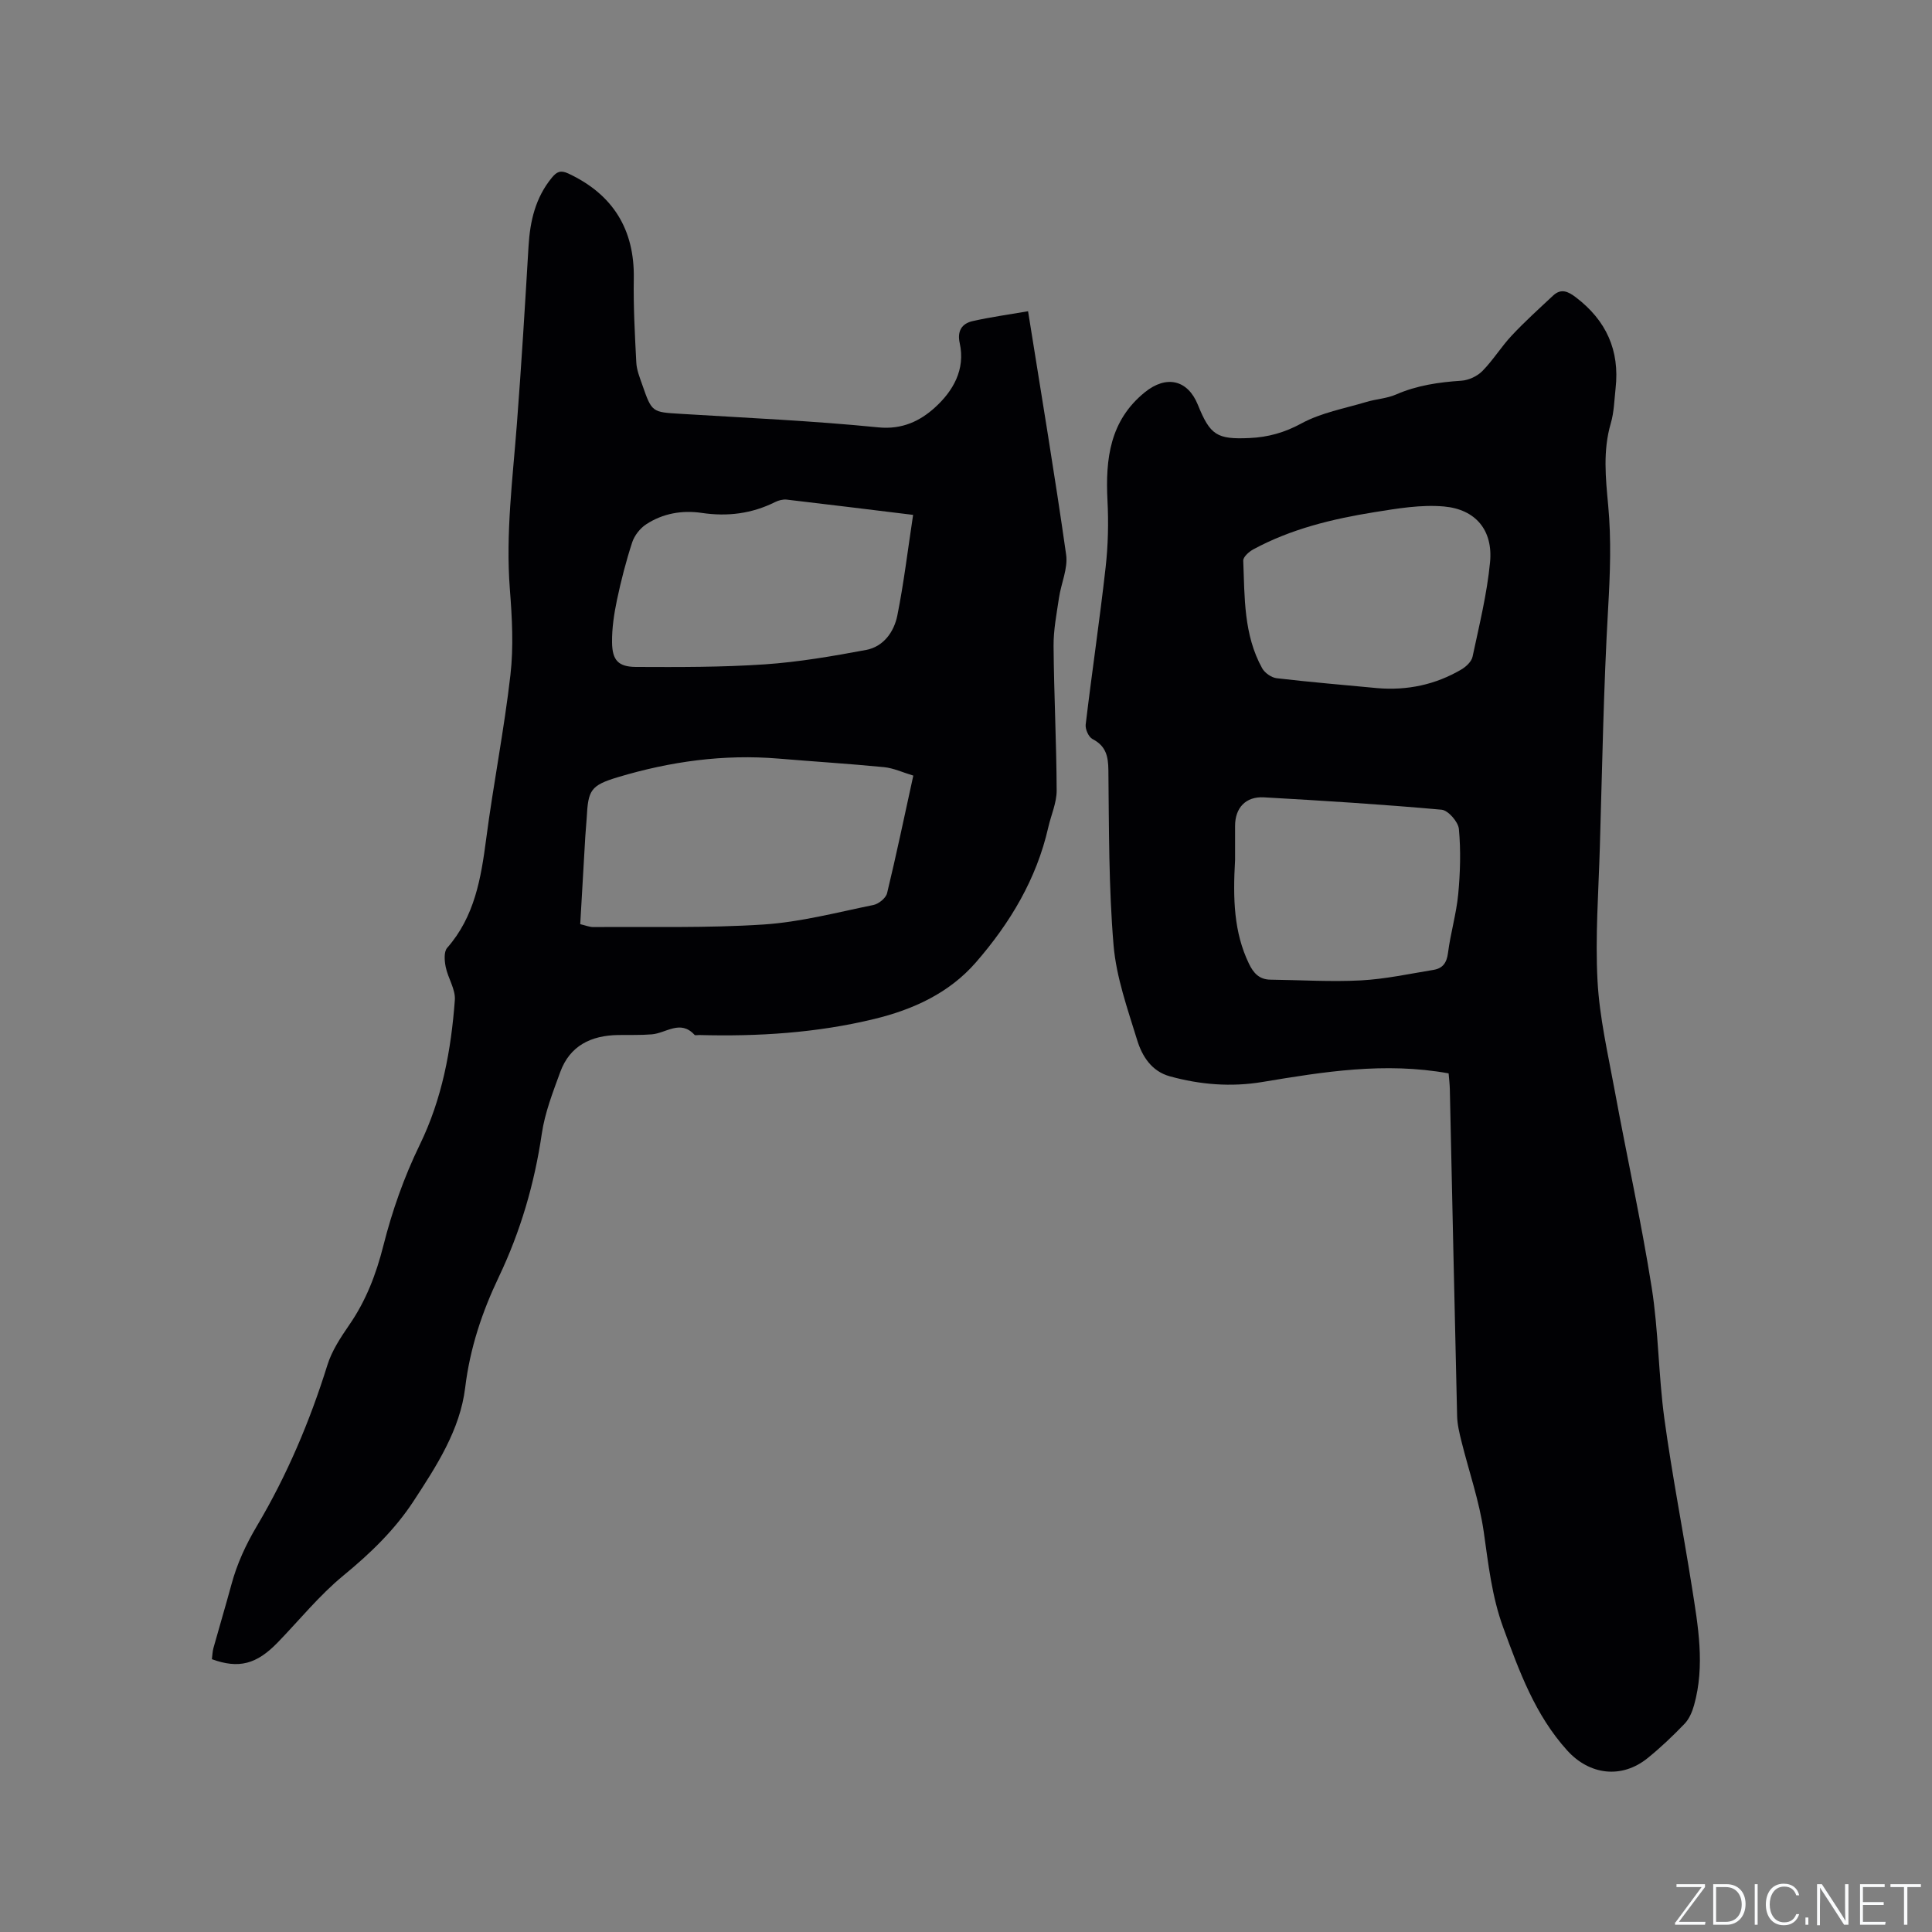 <svg enable-background="new 0 0 400 400" viewBox="0 0 400 400" xmlns="http://www.w3.org/2000/svg"><rect x="0" y="0" width="400" height="400" fill="#808080" stroke="none"/><g fill="#fafbfc"><path d="m346.9 398 5.4-7.3h-5.2v-.6h5.9v.6l-5.4 7.2h5.5l-.1.6h-6.2v-.5z"/><path d="m354.7 390.1h2.8c2.3 0 3.9 1.6 3.9 4.1s-1.6 4.3-3.9 4.3h-2.8zm.6 7.8h2c2.2 0 3.3-1.6 3.3-3.6 0-1.8-1-3.6-3.3-3.6h-2z"/><path d="m363.9 390.1v8.4h-.6v-8.4z"/><path d="m372.5 396.3c-.4 1.3-1.4 2.3-3.2 2.3-2.4 0-3.7-1.9-3.7-4.3 0-2.3 1.2-4.3 3.7-4.3 1.8 0 2.9 1 3.2 2.4h-.6c-.4-1.1-1.1-1.8-2.5-1.8-2.1 0-3 1.9-3 3.7s.9 3.7 3 3.7c1.4 0 2.1-.7 2.5-1.7z"/><path d="m373.8 398.5v-1.5h.6v1.5z"/><path d="m376.2 398.5v-8.4h1c1.3 2 4.4 6.7 4.9 7.6-.1-1.2-.1-2.4-.1-3.8v-3.8h.7v8.4h-.9c-1.2-1.9-4.4-6.8-5-7.7.1 1.1 0 2.3 0 3.9v3.9h-.6z"/><path d="m390 394.4h-4.3v3.5h4.7l-.1.6h-5.2v-8.4h5.1v.6h-4.5v3.1h4.3z"/><path d="m394.2 390.7h-2.8v-.6h6.3v.6h-2.8v7.8h-.7z"/></g><path d="m299.92 222.23c-13.22-2.39-25.87-.33-38.54 1.78-6.47 1.08-12.9.57-19.21-1.18-3.77-1.05-5.72-4.18-6.74-7.51-1.98-6.45-4.32-12.99-4.88-19.64-1.01-12.01-.94-24.12-1.07-36.19-.03-2.92-.5-5.04-3.29-6.48-.8-.41-1.53-2.04-1.41-3.01 1.29-10.83 2.9-21.63 4.12-32.47.52-4.6.63-9.29.39-13.92-.43-8.58.48-16.52 7.74-22.4 4.45-3.6 8.87-2.59 10.97 2.59 2.55 6.3 3.94 7.2 10.71 6.89 3.81-.17 7.24-1.12 10.75-3.03 4.08-2.22 8.9-3.08 13.43-4.44 2.02-.61 4.23-.71 6.14-1.54 4.35-1.9 8.87-2.55 13.55-2.86 1.51-.1 3.29-.94 4.35-2.02 2.21-2.25 3.89-5.02 6.05-7.32 2.71-2.9 5.67-5.57 8.57-8.28 1.65-1.54 3.09-.88 4.72.36 6.28 4.78 9.1 10.99 8.22 18.84-.27 2.42-.31 4.92-.99 7.23-1.66 5.66-1.07 11.35-.54 17.02.66 7.09.4 14.11-.01 21.22-.95 16.5-1.23 33.03-1.72 49.56-.27 9.22-.97 18.47-.48 27.65.41 7.56 2.15 15.07 3.53 22.56 2.51 13.64 5.51 27.2 7.68 40.89 1.42 8.98 1.4 18.18 2.63 27.2 1.59 11.63 3.86 23.17 5.69 34.77 1.29 8.16 2.76 16.35.45 24.57-.38 1.35-1 2.81-1.94 3.8-2.42 2.52-4.96 4.94-7.67 7.13-5.36 4.33-12.02 3.53-16.65-1.59-6.65-7.35-9.93-16.39-13.25-25.46-2.36-6.44-3.07-13.12-4.03-19.83-.91-6.32-3.06-12.46-4.61-18.7-.43-1.73-.86-3.51-.9-5.27-.54-22.57-1.01-45.15-1.51-67.72-.03-1.05-.16-2.1-.25-3.2zm-44.21-44.24c-.47 8.21-.24 15.04 2.85 21.49.95 1.99 2.16 3.33 4.5 3.35 6.24.07 12.49.48 18.7.15 5.04-.27 10.05-1.36 15.05-2.18 1.87-.31 2.72-1.44 2.98-3.49.52-4.09 1.73-8.1 2.12-12.19.42-4.47.55-9.02.14-13.48-.14-1.49-2.23-3.88-3.59-4-12.24-1.1-24.51-1.87-36.78-2.56-3.79-.21-5.97 2.2-5.97 5.91zm29.46-35.52c6.2.52 12.02-.71 17.37-3.85.99-.58 2.13-1.64 2.34-2.67 1.38-6.49 2.99-12.98 3.62-19.56s-2.95-10.94-9.55-11.53c-4.73-.42-9.65.42-14.4 1.18-8.69 1.4-17.23 3.46-25.05 7.69-.9.48-2.13 1.58-2.1 2.35.3 7.59.07 15.34 3.92 22.28.54.97 1.92 1.93 3.01 2.06 6.93.81 13.89 1.39 20.84 2.05z" fill="#010104"/><path d="m212.85 64.44c2.76 17.33 5.53 33.83 7.88 50.39.41 2.85-1.04 5.95-1.48 8.95-.49 3.32-1.15 6.66-1.12 9.99.08 9.96.6 19.92.64 29.89.01 2.55-1.16 5.09-1.74 7.65-2.43 10.7-7.91 19.81-14.99 27.95-5.54 6.36-12.99 9.76-21.04 11.71-11.91 2.89-24.05 3.65-36.28 3.32-.32-.01-.78.12-.93-.04-2.93-3.21-5.88-.34-8.84-.1-2.32.19-4.66.1-6.99.14-5.57.09-9.97 2.19-11.97 7.67-1.52 4.16-3.17 8.38-3.81 12.72-1.52 10.37-4.4 20.23-8.9 29.68-3.47 7.27-5.98 14.76-6.97 22.94-1.06 8.73-5.93 16.22-10.7 23.51-3.92 5.99-8.99 10.85-14.54 15.41-4.96 4.08-9.07 9.18-13.56 13.82-4.39 4.54-8.07 5.51-13.64 3.48.1-.73.11-1.54.32-2.31 1.22-4.39 2.53-8.75 3.72-13.14 1.16-4.3 2.96-8.21 5.26-12.1 6.23-10.49 10.98-21.69 14.62-33.37.92-2.95 2.74-5.7 4.52-8.29 3.48-5.04 5.56-10.48 7.07-16.44 1.8-7.13 4.29-14.21 7.51-20.82 4.66-9.56 6.51-19.64 7.28-30.01.16-2.22-1.42-4.52-1.89-6.84-.26-1.27-.41-3.14.3-3.95 5.7-6.5 7.01-14.41 8.08-22.57 1.48-11.34 3.72-22.59 5.02-33.95.67-5.84.34-11.86-.12-17.75-.89-11.5.59-22.85 1.46-34.25.94-12.25 1.68-24.52 2.41-36.78.31-5.2 1.43-10.02 4.82-14.16 1.03-1.25 1.81-1.61 3.43-.86 9.24 4.32 13.71 11.6 13.54 21.72-.1 5.8.22 11.62.52 17.42.08 1.55.71 3.09 1.23 4.58 2 5.75 2.02 5.67 7.96 6.03 13.64.84 27.31 1.44 40.9 2.8 4.97.5 8.7-1.34 11.77-4.14 3.67-3.34 6.32-7.79 5.1-13.29-.55-2.48.4-4.06 2.68-4.57 3.67-.83 7.41-1.34 11.47-2.04zm-23.76 96.14c-2.23-.67-4.11-1.56-6.06-1.75-7.27-.71-14.56-1.16-21.83-1.77-11.34-.95-22.42.59-33.25 3.84-5.72 1.72-6.18 2.7-6.48 8.46-.07 1.27-.22 2.54-.29 3.81-.36 6.01-.7 12.02-1.05 18.17 1.1.25 1.91.61 2.72.6 11.74-.09 23.51.23 35.21-.53 7.65-.5 15.21-2.5 22.76-4.04 1.1-.22 2.59-1.43 2.84-2.44 1.91-7.9 3.57-15.87 5.43-24.35zm-.04-53.98c-8.96-1.09-17.56-2.16-26.16-3.16-.78-.09-1.7.15-2.42.51-4.81 2.4-9.83 3.03-15.13 2.25-4.1-.61-8.09.08-11.57 2.36-1.25.82-2.41 2.3-2.88 3.72-1.28 3.92-2.31 7.93-3.16 11.96-.6 2.87-1.05 5.85-1.01 8.77.04 3.68 1.29 5.05 4.94 5.07 8.88.04 17.79.07 26.65-.53 7.04-.48 14.07-1.69 21.02-2.99 3.6-.68 5.77-3.75 6.45-7.11 1.35-6.73 2.16-13.57 3.27-20.85z" fill="#010104"/></svg>